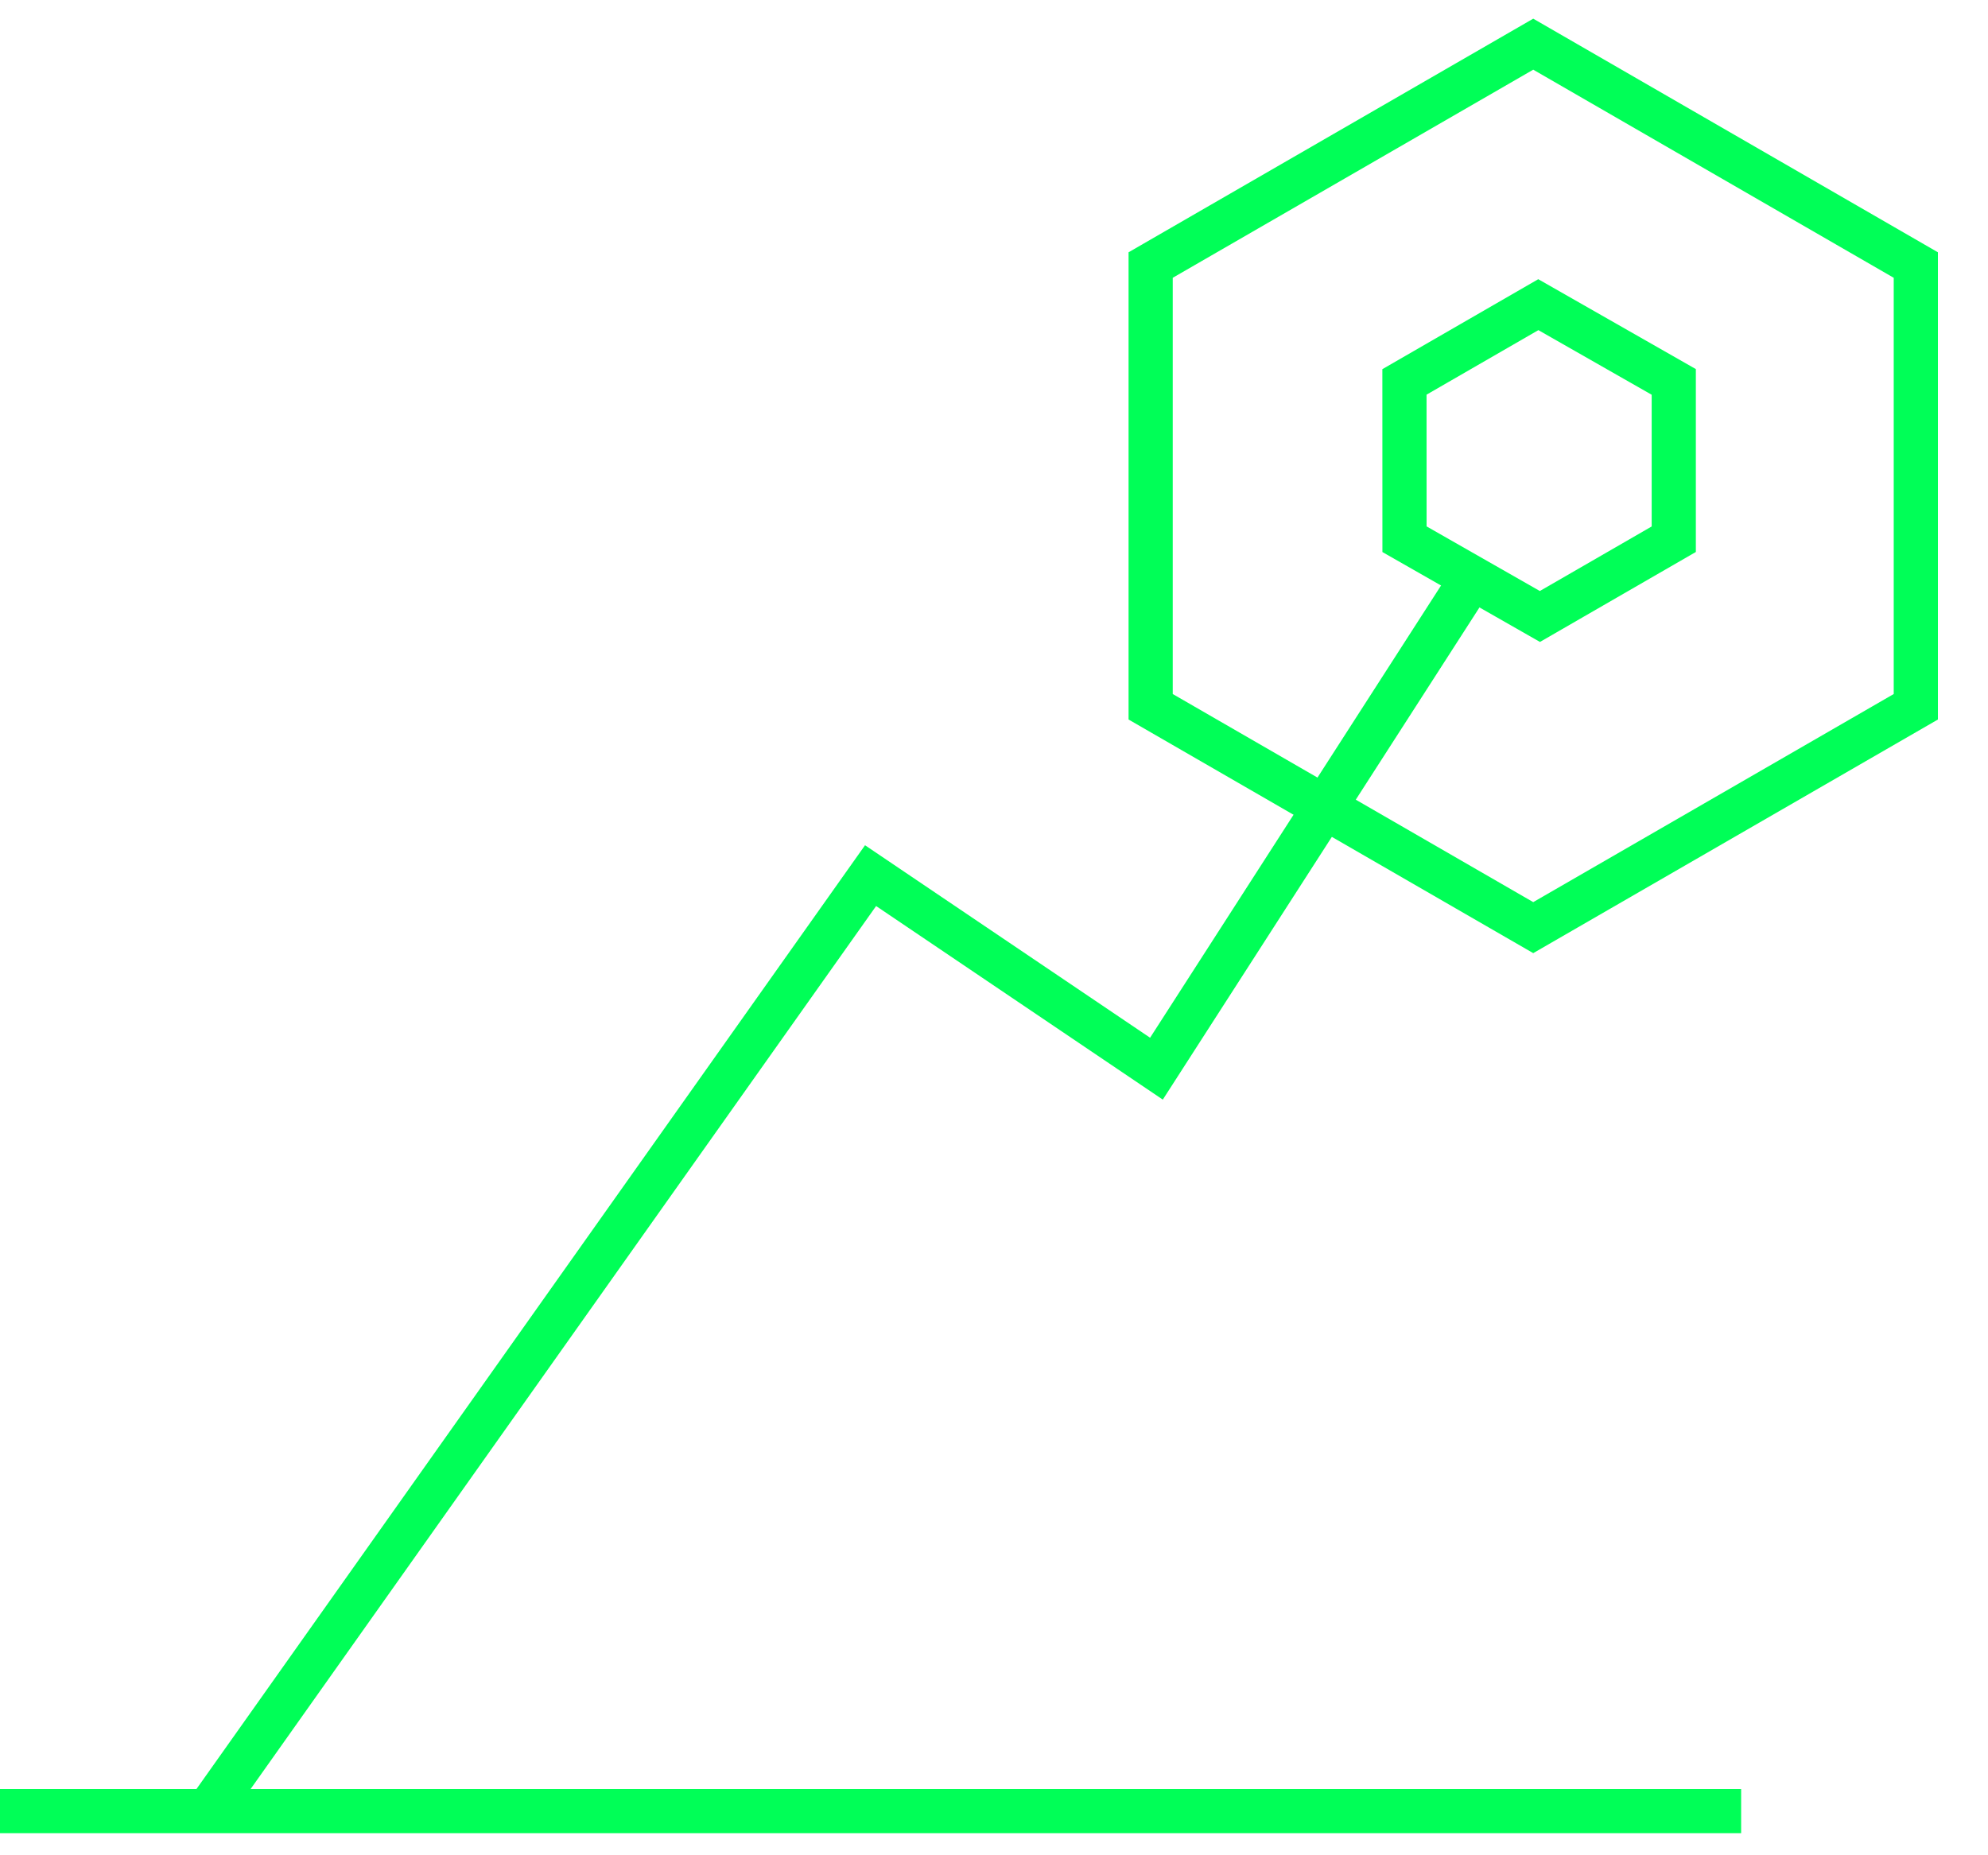 <svg width="45" height="42" viewBox="0 0 45 42" fill="none" xmlns="http://www.w3.org/2000/svg">
<path d="M34.706 1L43.366 6V16L34.706 21L26.046 16V6L34.706 1Z" stroke="#00FF57"/>
<path d="M33.529 12.765L26.177 24.193L19.706 19.823L4.706 41H0H19.706H39.412" stroke="#00FF57"/>
<path d="M34.821 6.897L37.887 8.646L37.887 12.207L34.857 13.956L31.792 12.207L31.791 8.646L34.821 6.897Z" stroke="#00FF57"/>
</svg>
